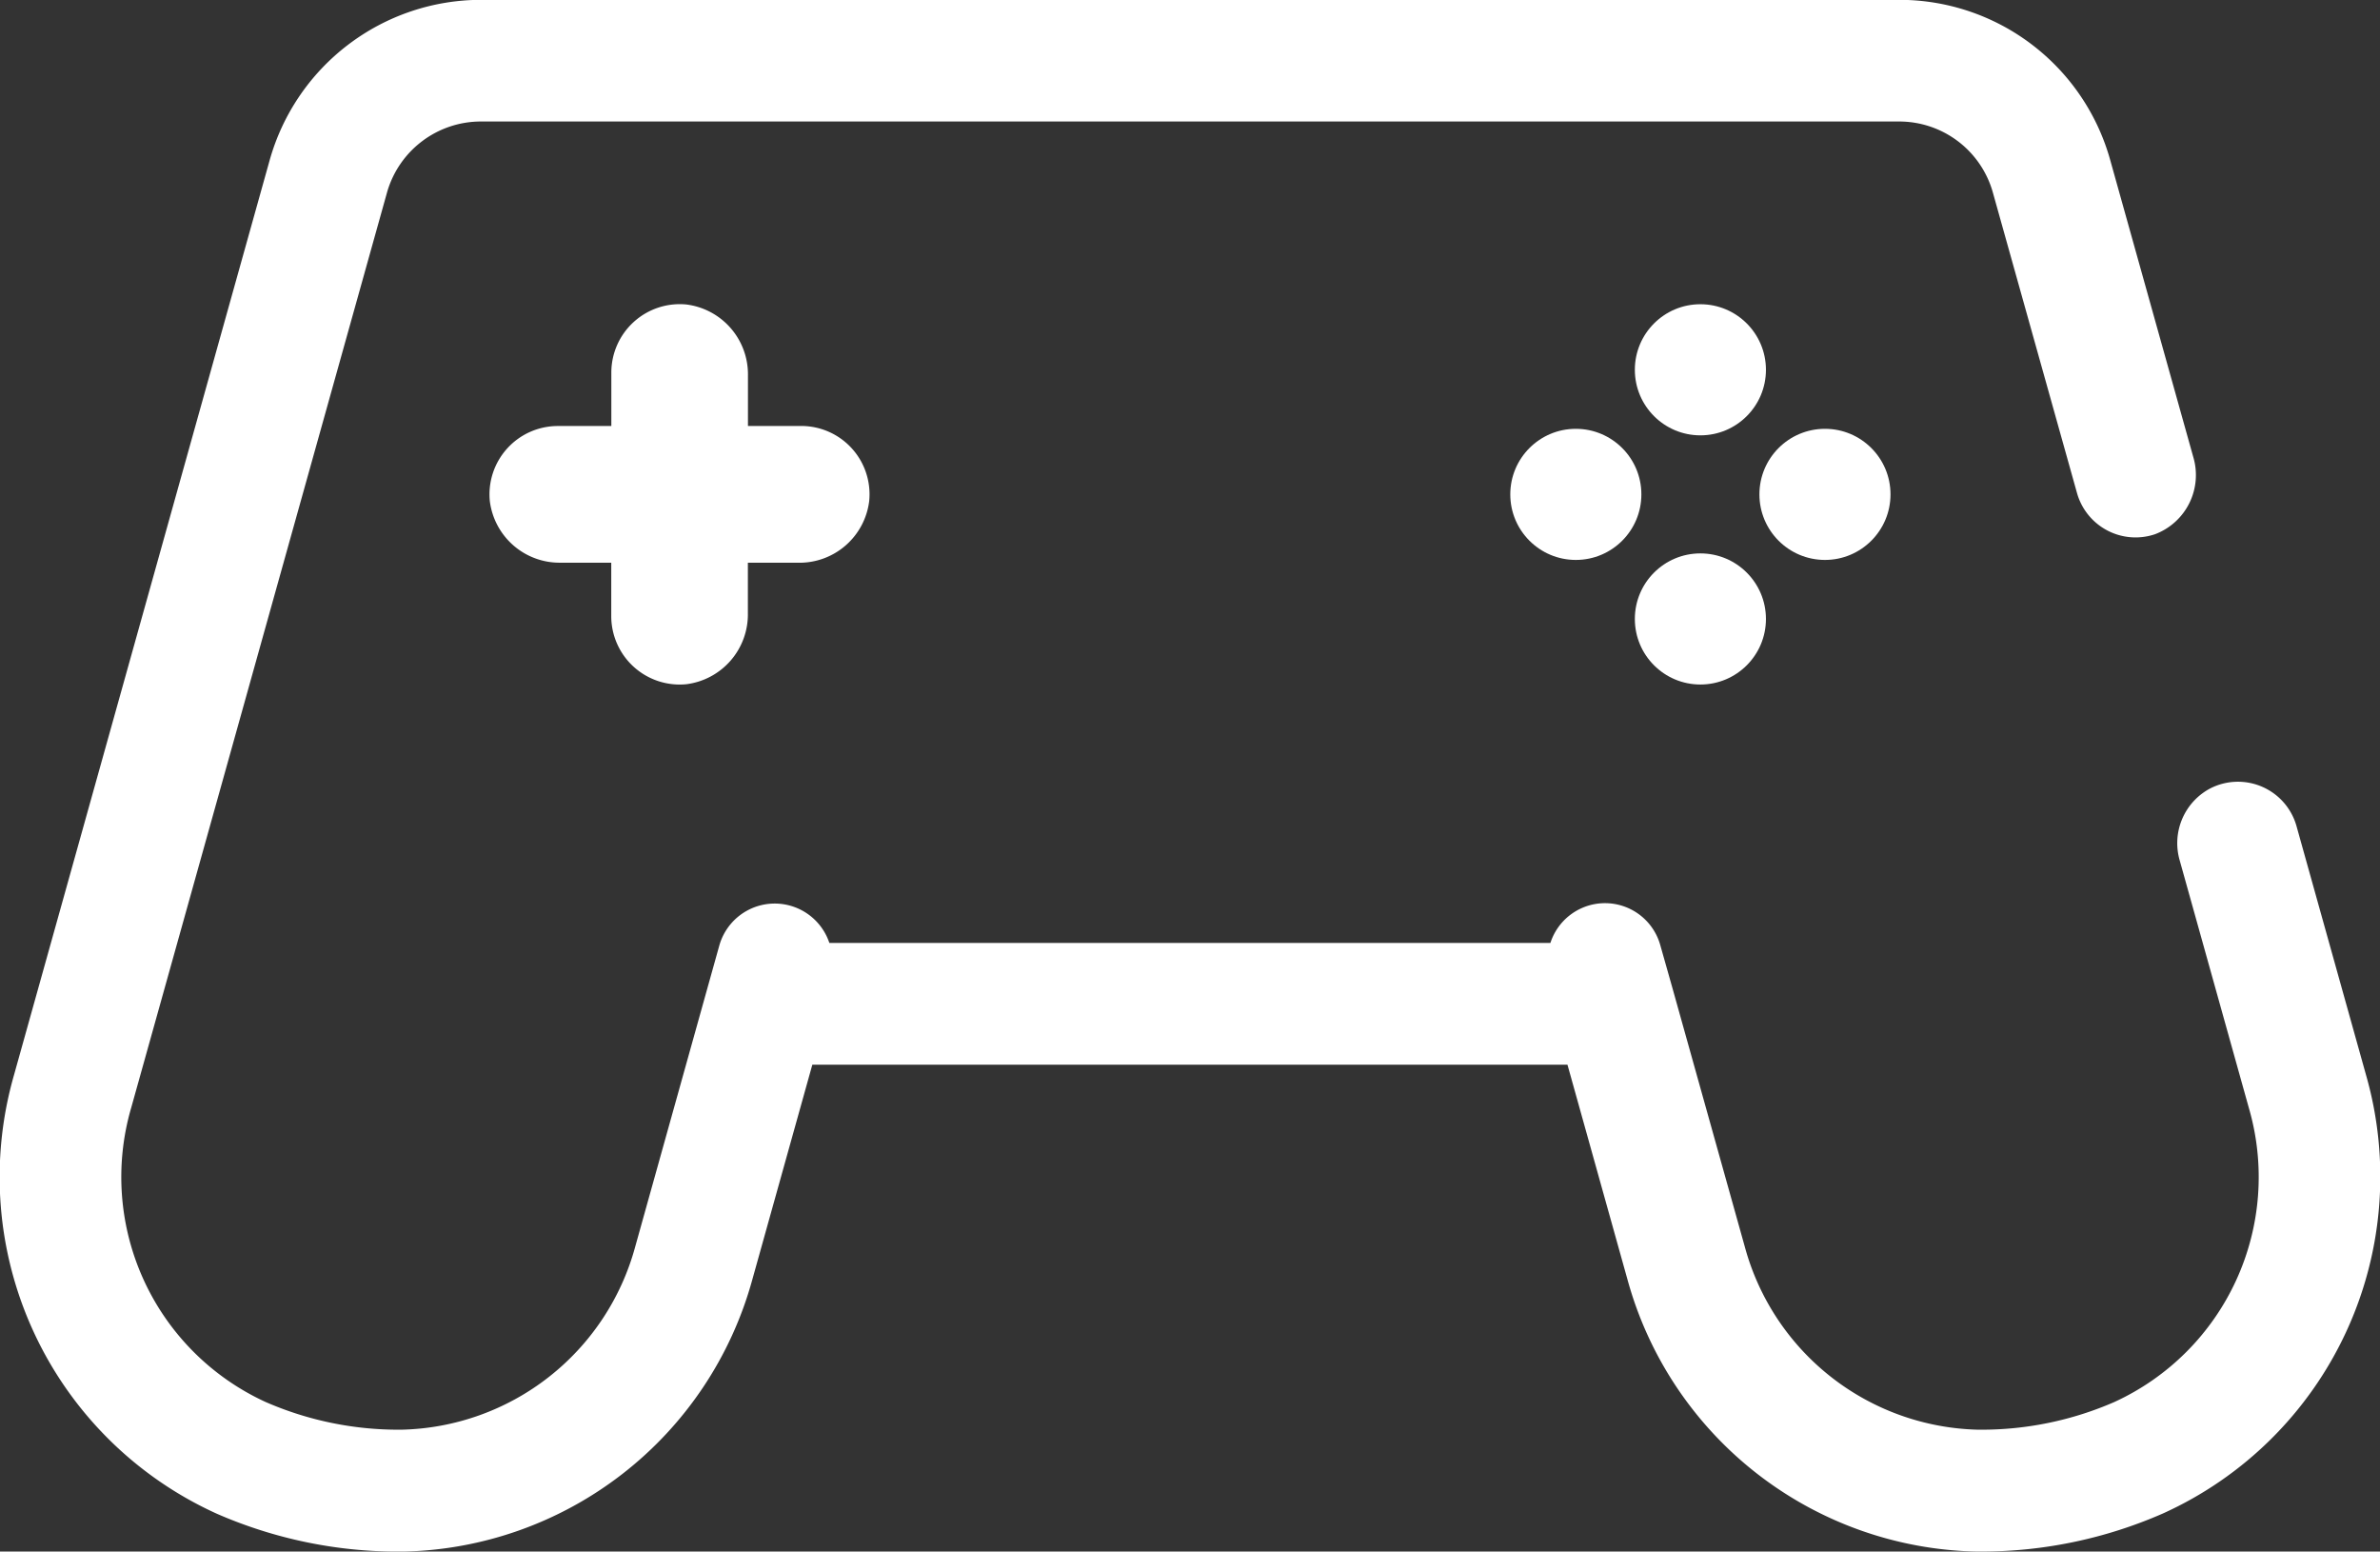 <svg xmlns="http://www.w3.org/2000/svg" width="59.44" height="38.744" viewBox="0 0 59.44 38.744"><rect x="0" y="0" width="59.44" height="38.744" fill="#333333" stroke="none"/><g transform="translate(0 0)"><path d="M1088.467,339.972h-.1a9.238,9.238,0,0,1-8.725-6.789l-1.5-5.369c-.04,0-.08,0-.12,0h-18.6c-.047,0-.093,0-.139,0l-1.5,5.37a9.241,9.241,0,0,1-8.736,6.789h-.085a11.315,11.315,0,0,1-4.541-.941,9.228,9.228,0,0,1-5.078-10.954l6.388-22.854a5.487,5.487,0,0,1,5.266-4h35.434a5.468,5.468,0,0,1,5.266,4l2.073,7.411a1.579,1.579,0,0,1-.954,1.933,1.519,1.519,0,0,1-1.949-1.031l-2.1-7.5a2.43,2.43,0,0,0-2.34-1.775H1051a2.438,2.438,0,0,0-2.34,1.775l-6.389,22.855a6.179,6.179,0,0,0,3.364,7.348,8.3,8.3,0,0,0,3.329.689h.051a6.192,6.192,0,0,0,5.844-4.569l2.1-7.519a1.438,1.438,0,0,1,2.749-.067h18.008a1.433,1.433,0,0,1,2.743.051l.3,1.059,1.812,6.476a6.188,6.188,0,0,0,5.832,4.569h.063a8.3,8.3,0,0,0,3.329-.689,6.178,6.178,0,0,0,3.364-7.348l-1.724-6.171a1.546,1.546,0,0,1,.75-1.8,1.519,1.519,0,0,1,2.166.94l1.735,6.21a9.228,9.228,0,0,1-5.079,10.953A11.311,11.311,0,0,1,1088.467,339.972Zm-28.675-14.947v0Z" transform="translate(-1038.995 -301.228)" fill="#fff"/></g><g transform="translate(12.224 7.597)"><path d="M1080.66,326.142a1.755,1.755,0,0,1-1.771,1.54h-1.259v1.26a1.757,1.757,0,0,1-1.54,1.774,1.709,1.709,0,0,1-1.872-1.7v-1.335h-1.262a1.756,1.756,0,0,1-1.771-1.54,1.707,1.707,0,0,1,1.7-1.873h1.335v-1.335a1.709,1.709,0,0,1,1.872-1.7,1.758,1.758,0,0,1,1.54,1.774v1.26h1.332A1.706,1.706,0,0,1,1080.66,326.142Z" transform="translate(-1071.176 -321.227)" fill="#fff"/><g transform="translate(28.606 0)"><ellipse cx="1.637" cy="1.637" rx="1.637" ry="1.637" fill="#fff"/></g><g transform="translate(28.606 6.222)"><ellipse cx="1.637" cy="1.637" rx="1.637" ry="1.637" fill="#fff"/></g><g transform="translate(25.495 3.111)"><ellipse cx="1.637" cy="1.637" rx="1.637" ry="1.637" fill="#fff"/></g><g transform="translate(31.717 3.111)"><ellipse cx="1.637" cy="1.637" rx="1.637" ry="1.637" fill="#fff"/></g></g></svg>